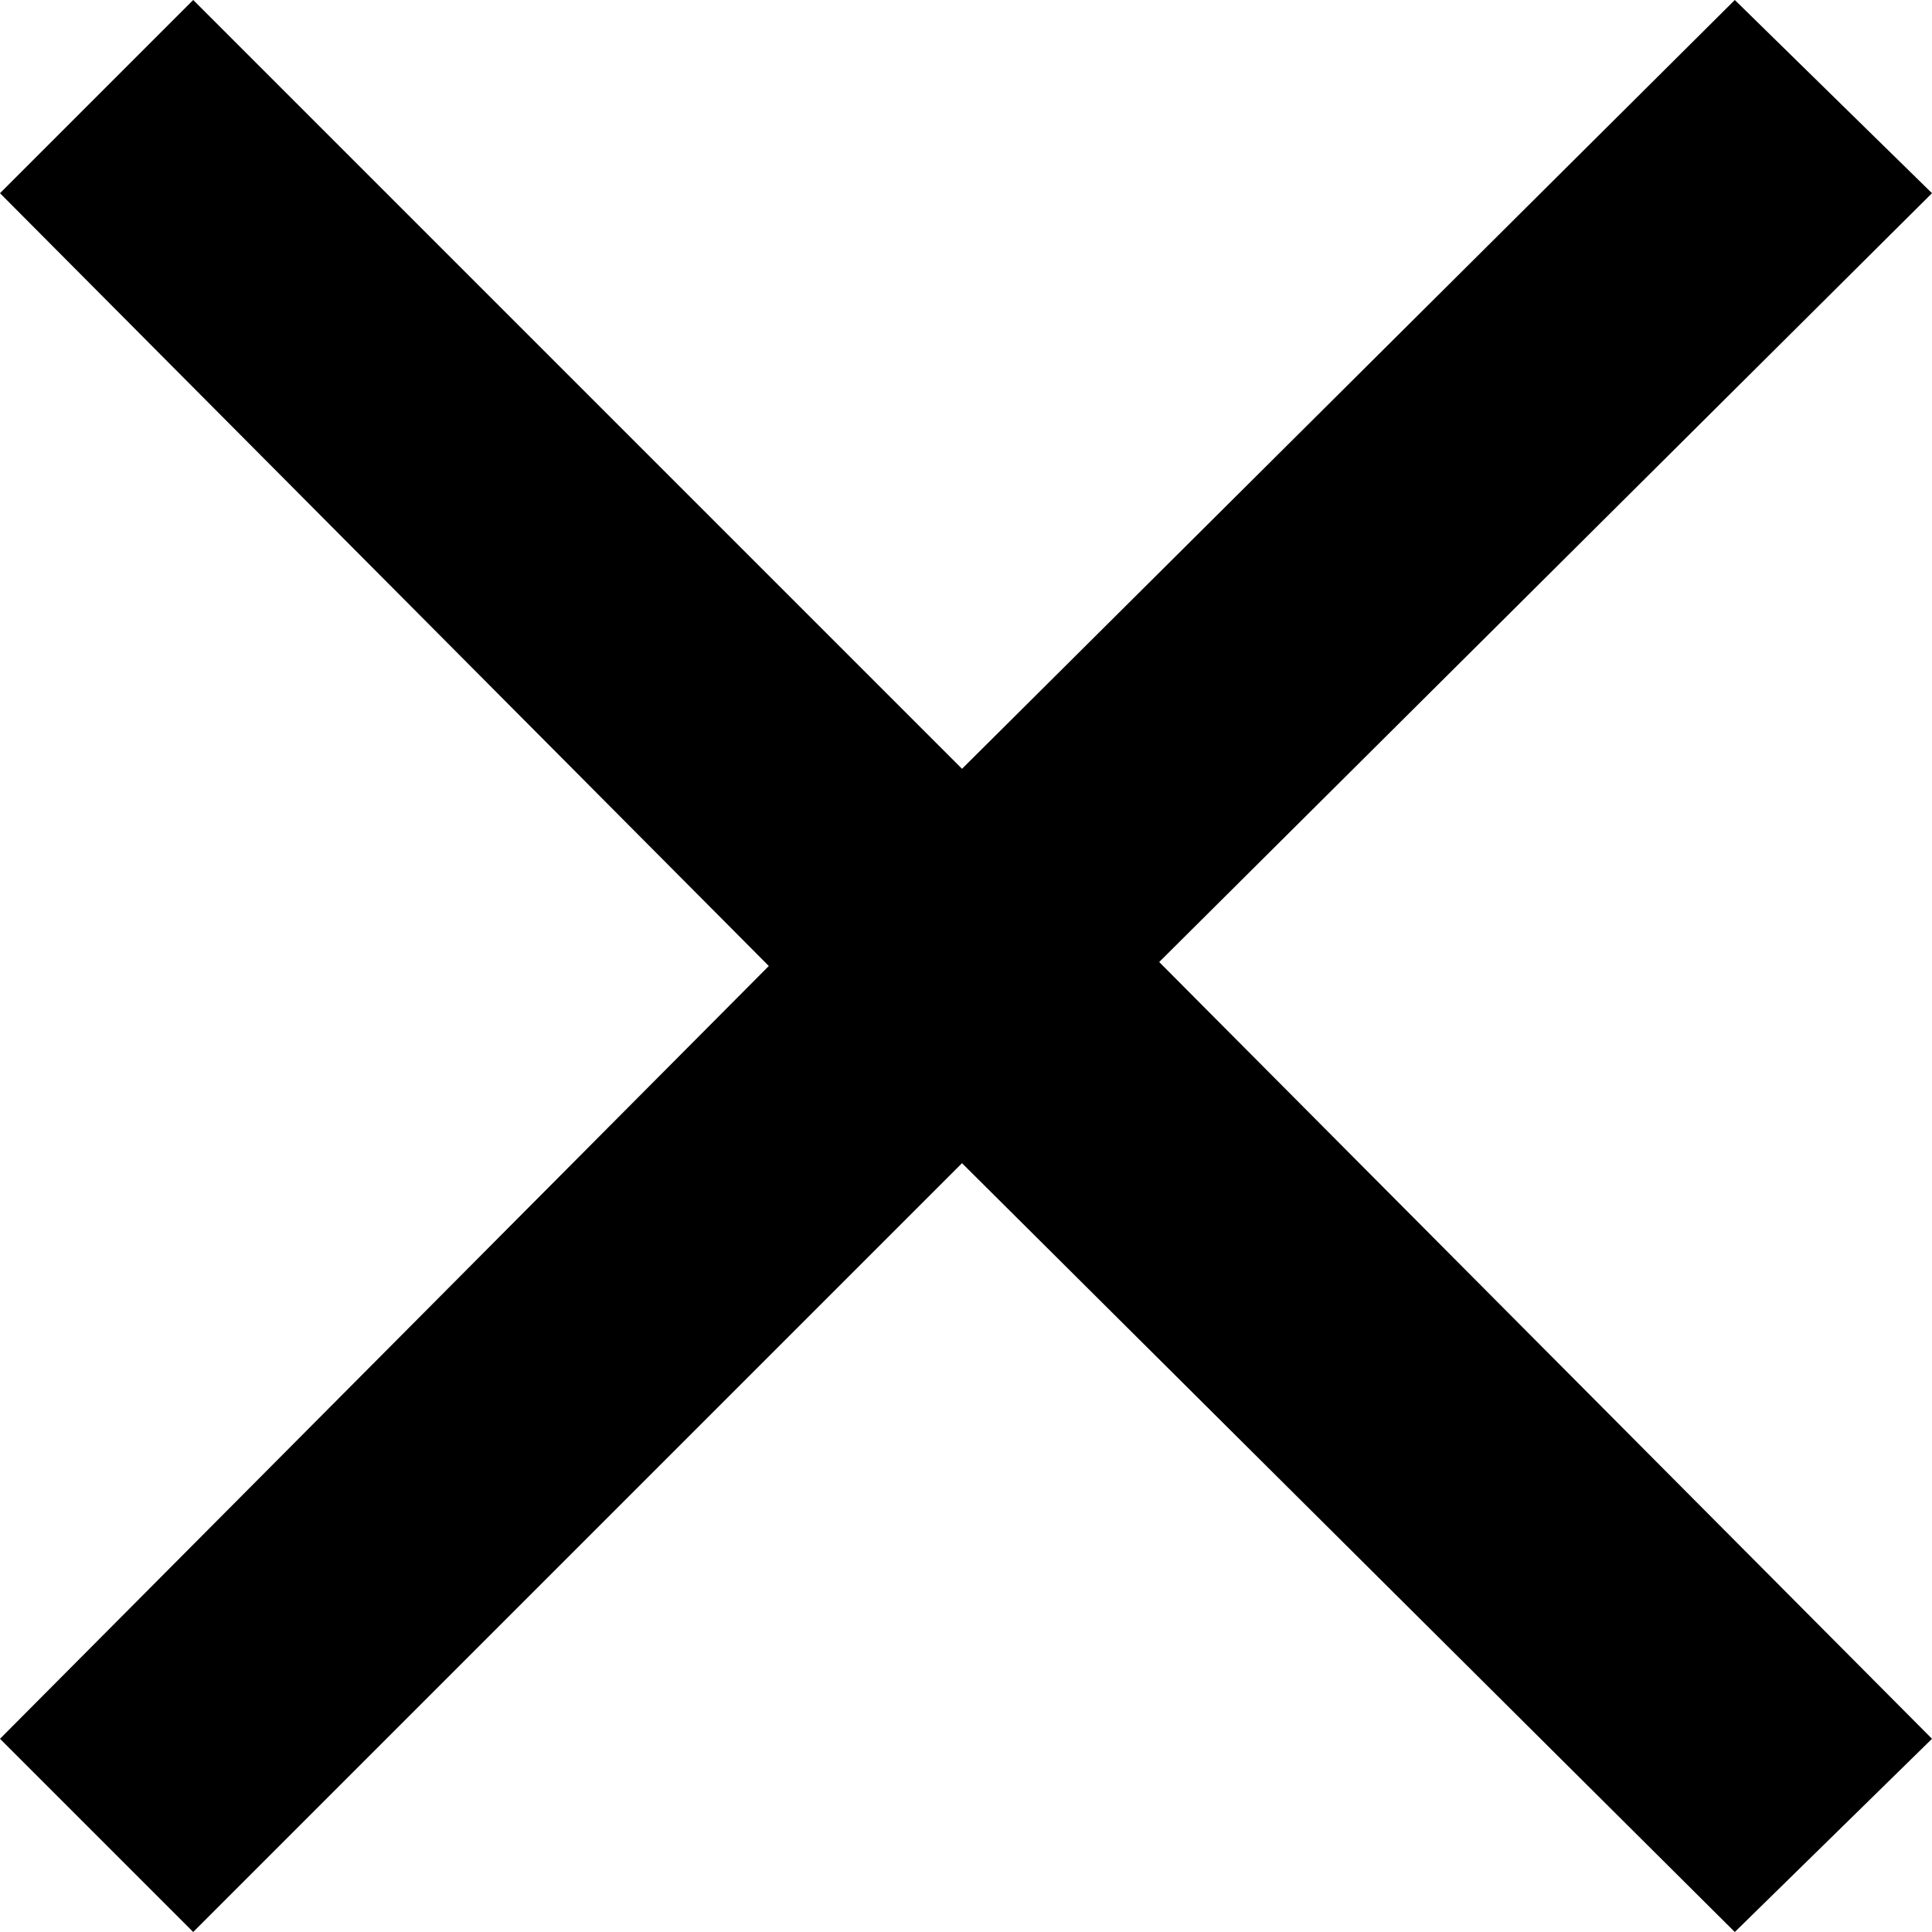 <svg width="16" height="16" viewBox="0 0 16 16" fill="none" xmlns="http://www.w3.org/2000/svg">
<path d="M16 14.4L14.367 16L7.967 9.633L1.6 16L0 14.4L6.367 8L0 1.6L1.6 0L7.967 6.367L14.367 0L16 1.6L9.6 7.967L16 14.4Z" fill="black"/>
</svg>
